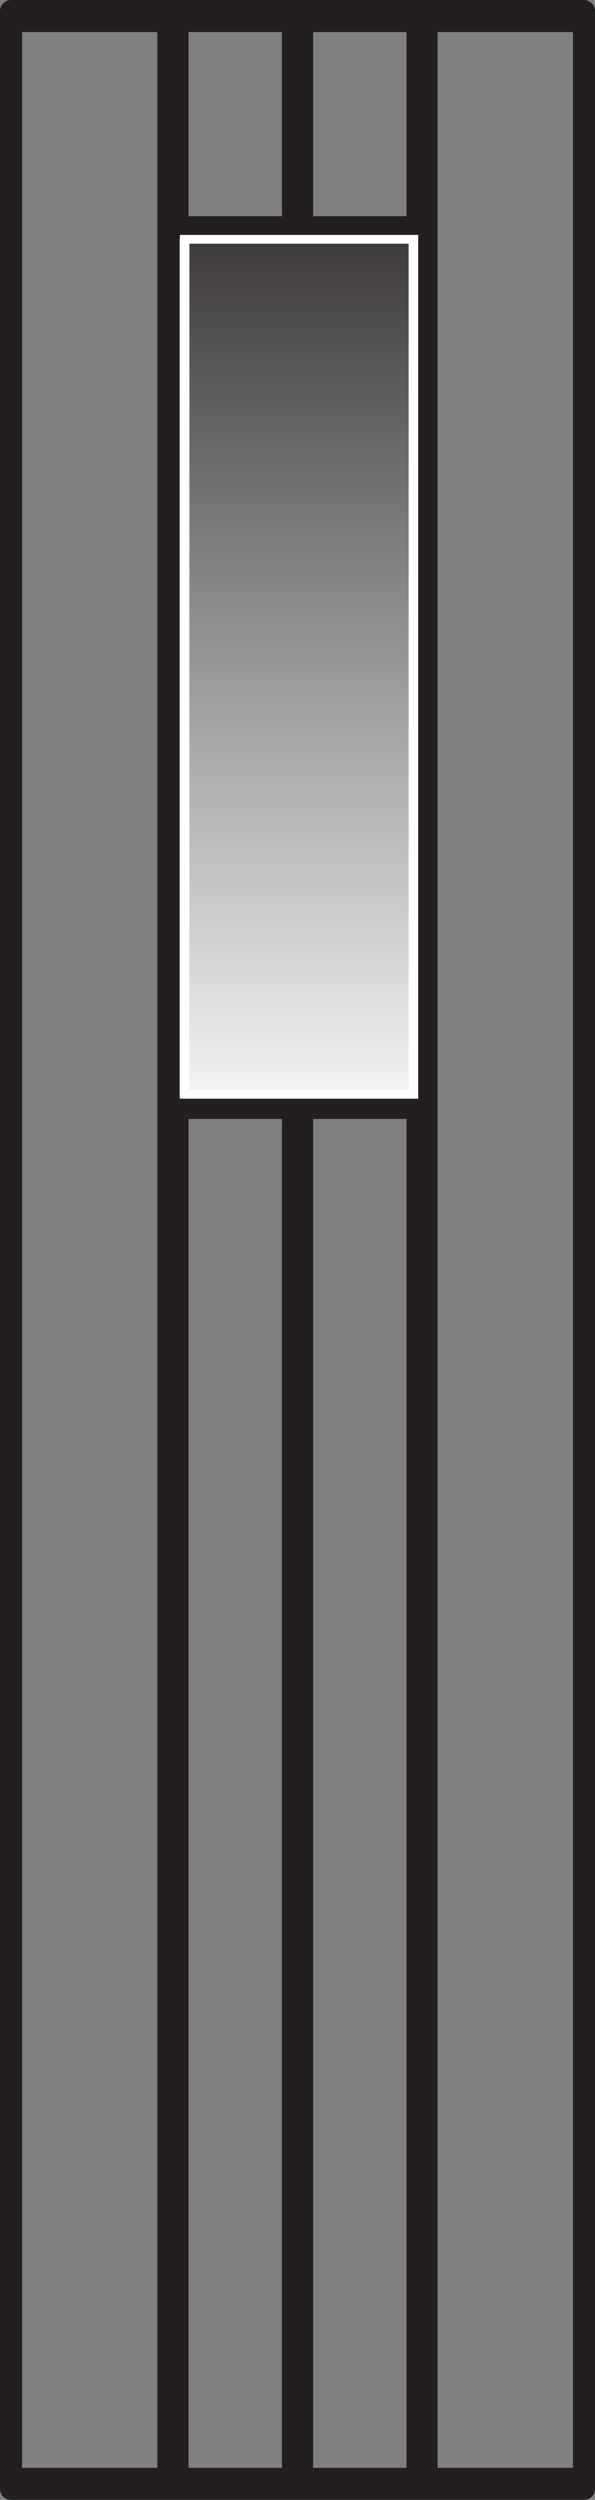 <!-- Generator: Adobe Illustrator 18.1.0, SVG Export Plug-In  -->
<svg version="1.1"
	 xmlns="http://www.w3.org/2000/svg" xmlns:xlink="http://www.w3.org/1999/xlink" xmlns:a="http://ns.adobe.com/AdobeSVGViewerExtensions/3.0/"
	 x="0px" y="0px" width="13.495px" height="56.693px" viewBox="0 0 13.495 56.693" enable-background="new 0 0 13.495 56.693"
	 xml:space="preserve">
<rect x="0" y="0" width="13.495" height="56.693" fill="#808080" stroke="none"/>
<defs>
</defs>
<g>
	
		<path fill="none" stroke="#231F20" stroke-width="0.5" stroke-linecap="round" stroke-linejoin="round" stroke-miterlimit="500" d="
		M3.827,25.126h5.838 M9.665,5.154H3.826 M4.411,5.73h4.605v18.92H4.411V5.73z M6.852,5.142V0.477 M6.645,5.142V0.477 M9.469,5.151
		V0.477 M9.469,56.215V25.156 M6.852,25.156v31.059 M6.645,25.156v31.059 M9.675,56.215V0.477 M13.245,56.443V0.25 M4.026,0.477
		v4.686 M0.25,56.443V28.347 M3.819,56.215V28.347 M4.026,56.215V25.156 M0.25,0.25v28.097 M3.819,0.477v27.87 M0.25,56.215h12.995
		 M13.245,56.443H0.25 M13.245,0.25H0.25 M0.25,0.477h12.995"/>
	<g>
		<defs>
			<rect id="SVGID_1_" x="4.234" y="5.52" width="5.124" height="19.31"/>
		</defs>
		<clipPath id="SVGID_2_">
			<use xlink:href="#SVGID_1_"  overflow="visible"/>
		</clipPath>
		
			<linearGradient id="SVGID_3_" gradientUnits="userSpaceOnUse" x1="-345.872" y1="273.465" x2="-344.872" y2="273.465" gradientTransform="matrix(0 -22.956 -22.956 0 6284.477 -7914.088)">
			<stop  offset="0" style="stop-color:#FFFFFF"/>
			<stop  offset="1" style="stop-color:#231F20"/>
		</linearGradient>
		<rect x="4.234" y="5.52" clip-path="url(#SVGID_2_)" fill="url(#SVGID_3_)" width="5.124" height="19.31"/>
	</g>
	<path fill="#FFFFFF" d="M4.296,24.718h4.972V5.526H4.296V24.718z M9.485,24.916H4.08V5.328h5.405V24.916z"/>
</g>
</svg>